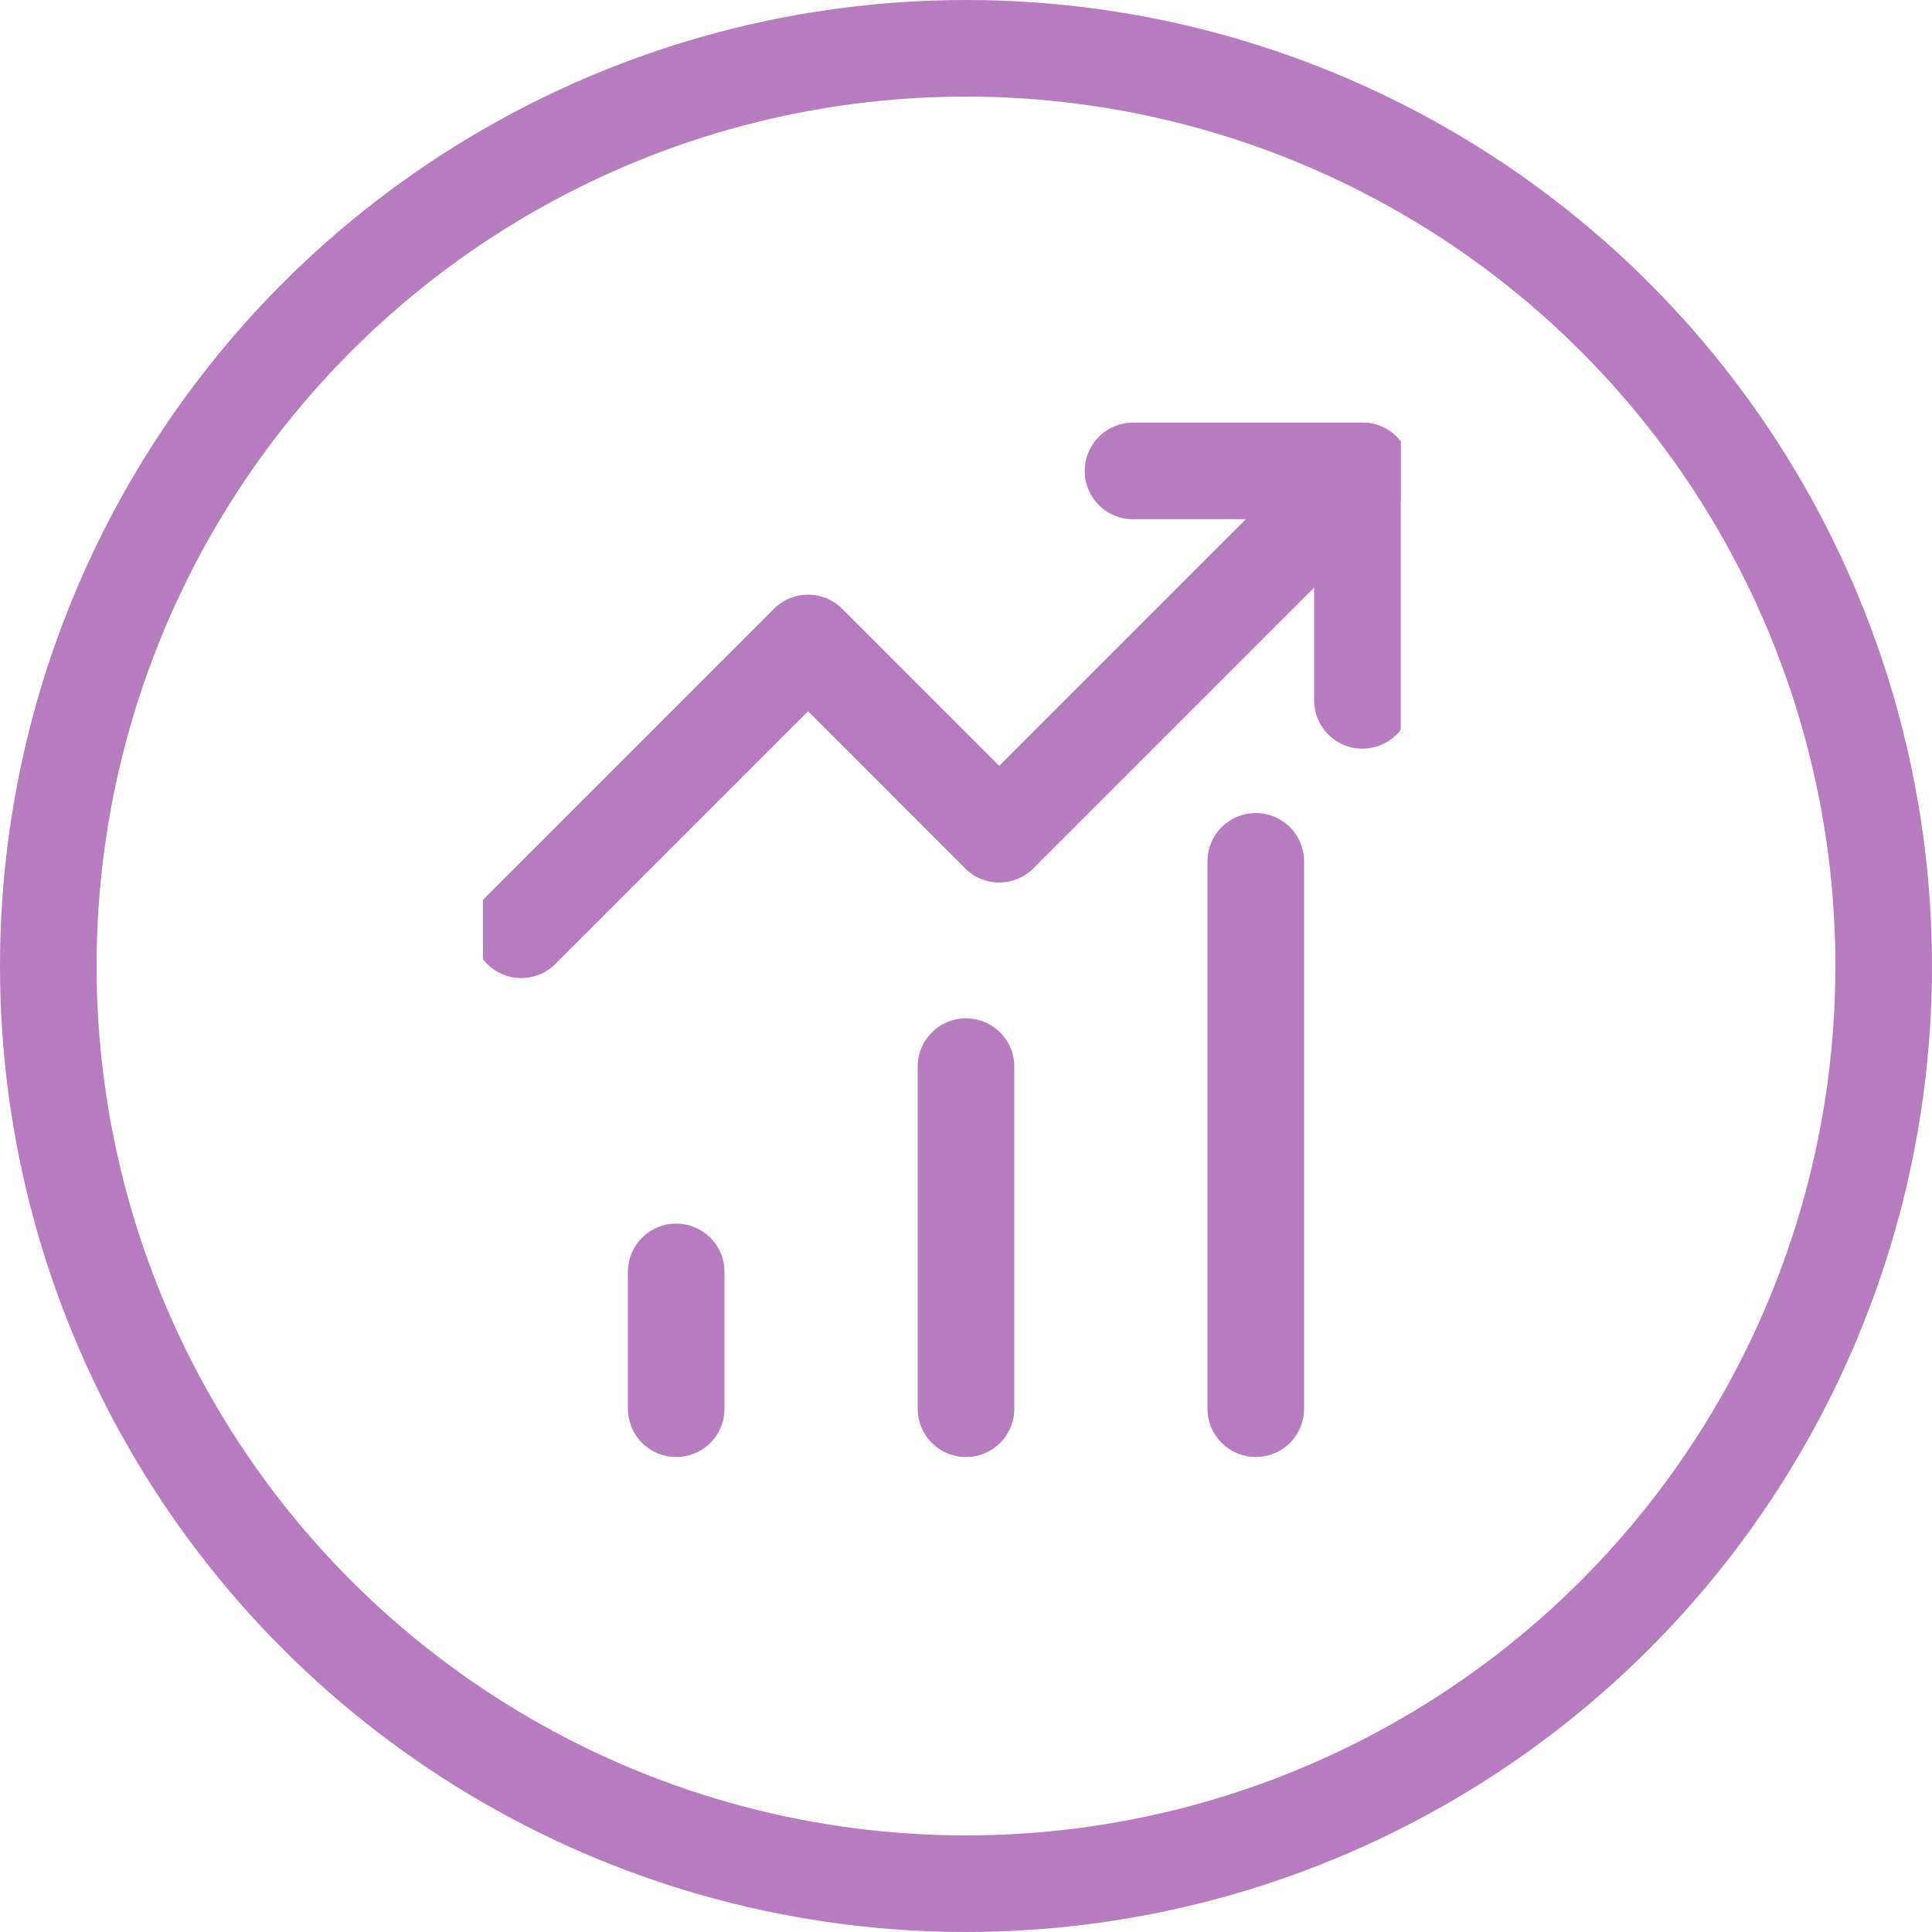 <?xml version="1.0" encoding="UTF-8"?>
<svg xmlns="http://www.w3.org/2000/svg" width="40" height="40" viewBox="0 0 40 40" fill="none">
  <circle cx="20" cy="20" r="19" stroke="#B77BBF" stroke-width="2"></circle>
  <g clip-path="url(#clip0_6548_2343)">
    <path d="M28.209 9.75L20.688 17.271L16.73 13.312L10.792 19.25" stroke="#B77BBF" stroke-width="2" stroke-linecap="round" stroke-linejoin="round"></path>
    <path d="M23.458 9.75H28.208V14.5" stroke="#B77BBF" stroke-width="2" stroke-linecap="round" stroke-linejoin="round"></path>
  </g>
  <path d="M20 29.166V22.083" stroke="#B77BBF" stroke-width="2" stroke-linecap="round" stroke-linejoin="round"></path>
  <path d="M26 29.166V17.833" stroke="#B77BBF" stroke-width="2" stroke-linecap="round" stroke-linejoin="round"></path>
  <path d="M14 29.166V26.333" stroke="#B77BBF" stroke-width="2" stroke-linecap="round" stroke-linejoin="round"></path>
  <defs>
    <clipPath id="clip0_6548_2343">
      <rect width="19" height="19" fill="white" transform="translate(10 5)"></rect>
    </clipPath>
  </defs>
</svg>
